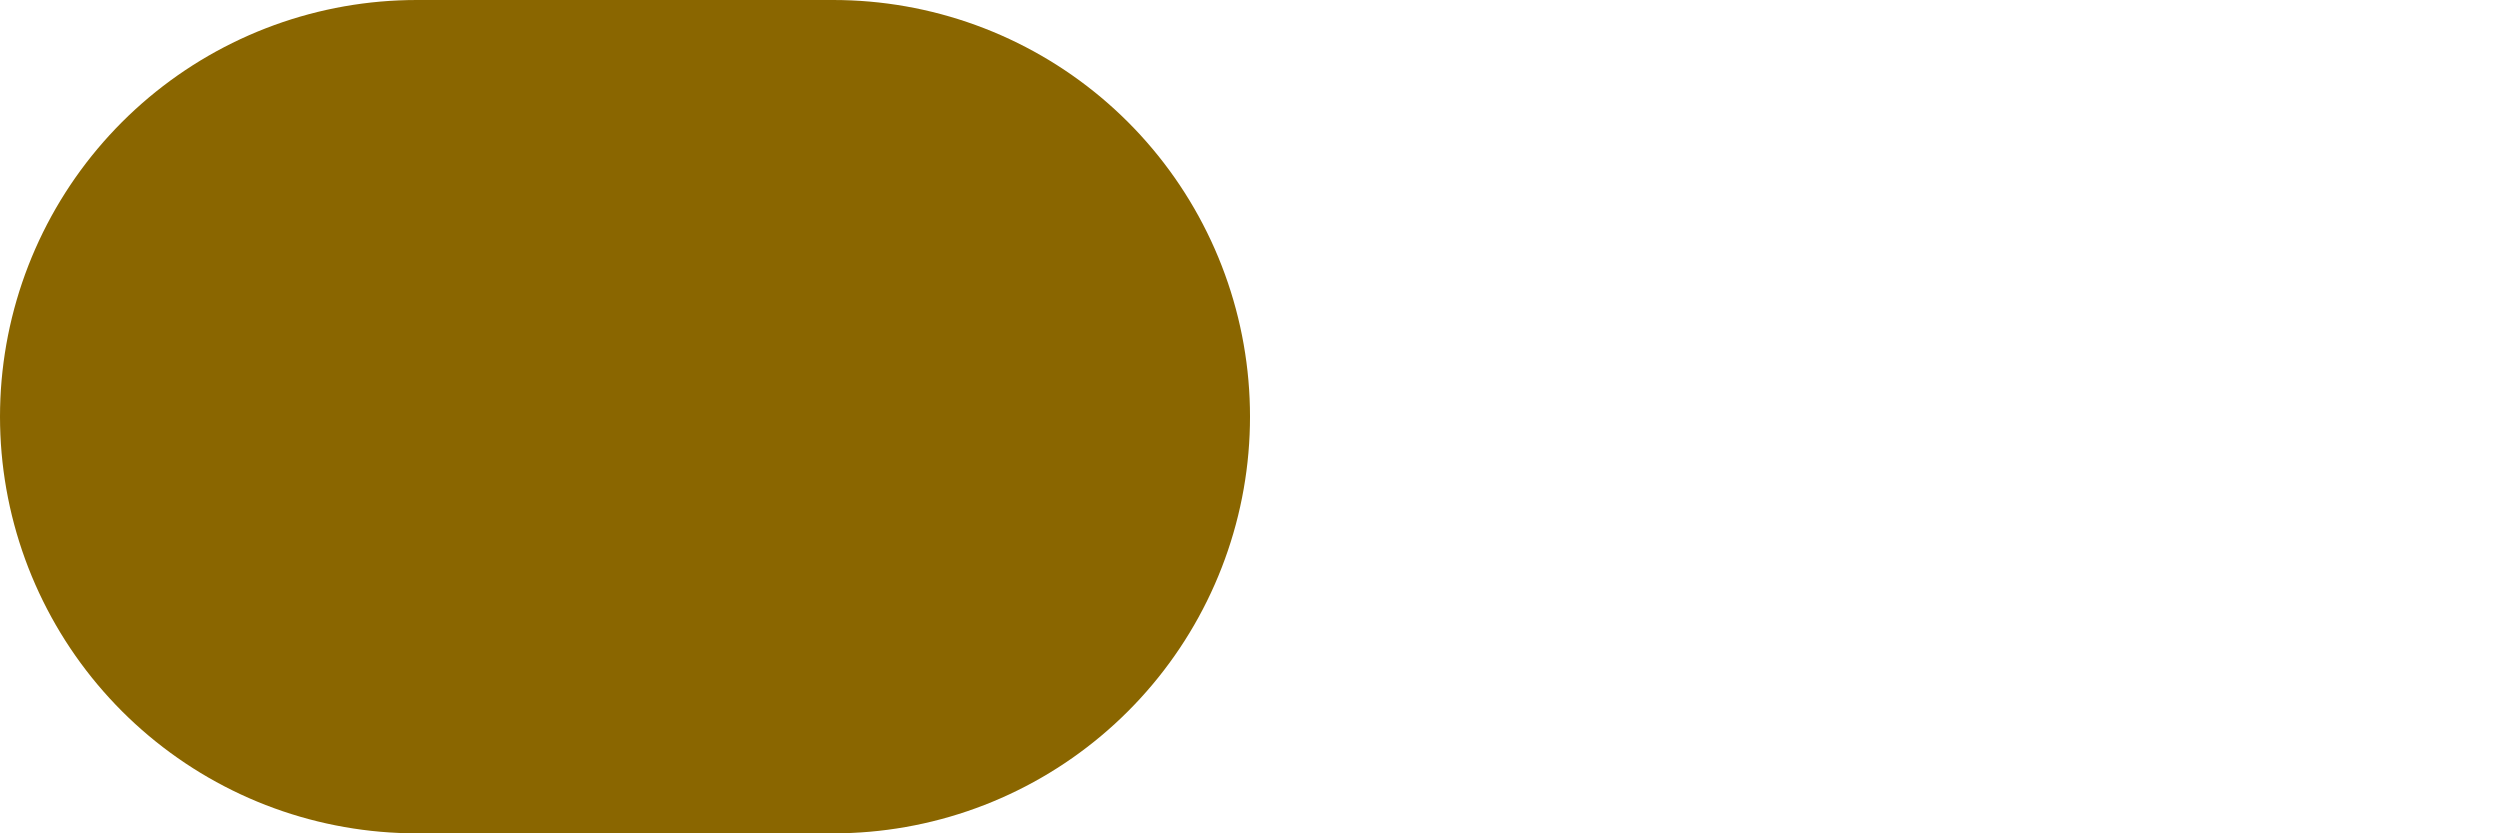 <svg xmlns="http://www.w3.org/2000/svg" xmlns:xlink="http://www.w3.org/1999/xlink" width="6" height="2" viewBox="0 0 6 2">
  <defs>
    <clipPath id="clip-path">
      <rect id="長方形_707" data-name="長方形 707" width="6" height="2" transform="translate(162 195)" fill="#fff" stroke="#707070" stroke-width="1"/>
    </clipPath>
  </defs>
  <g id="line-dashed.svg" transform="translate(-162 -195)" clip-path="url(#clip-path)">
    <path id="パス_4396" data-name="パス 4396" d="M0,0H49.5" transform="translate(163 196)" fill="none" stroke="#8a6600" stroke-linecap="round" stroke-width="2" stroke-dasharray="1 5"/>
  </g>
</svg>
